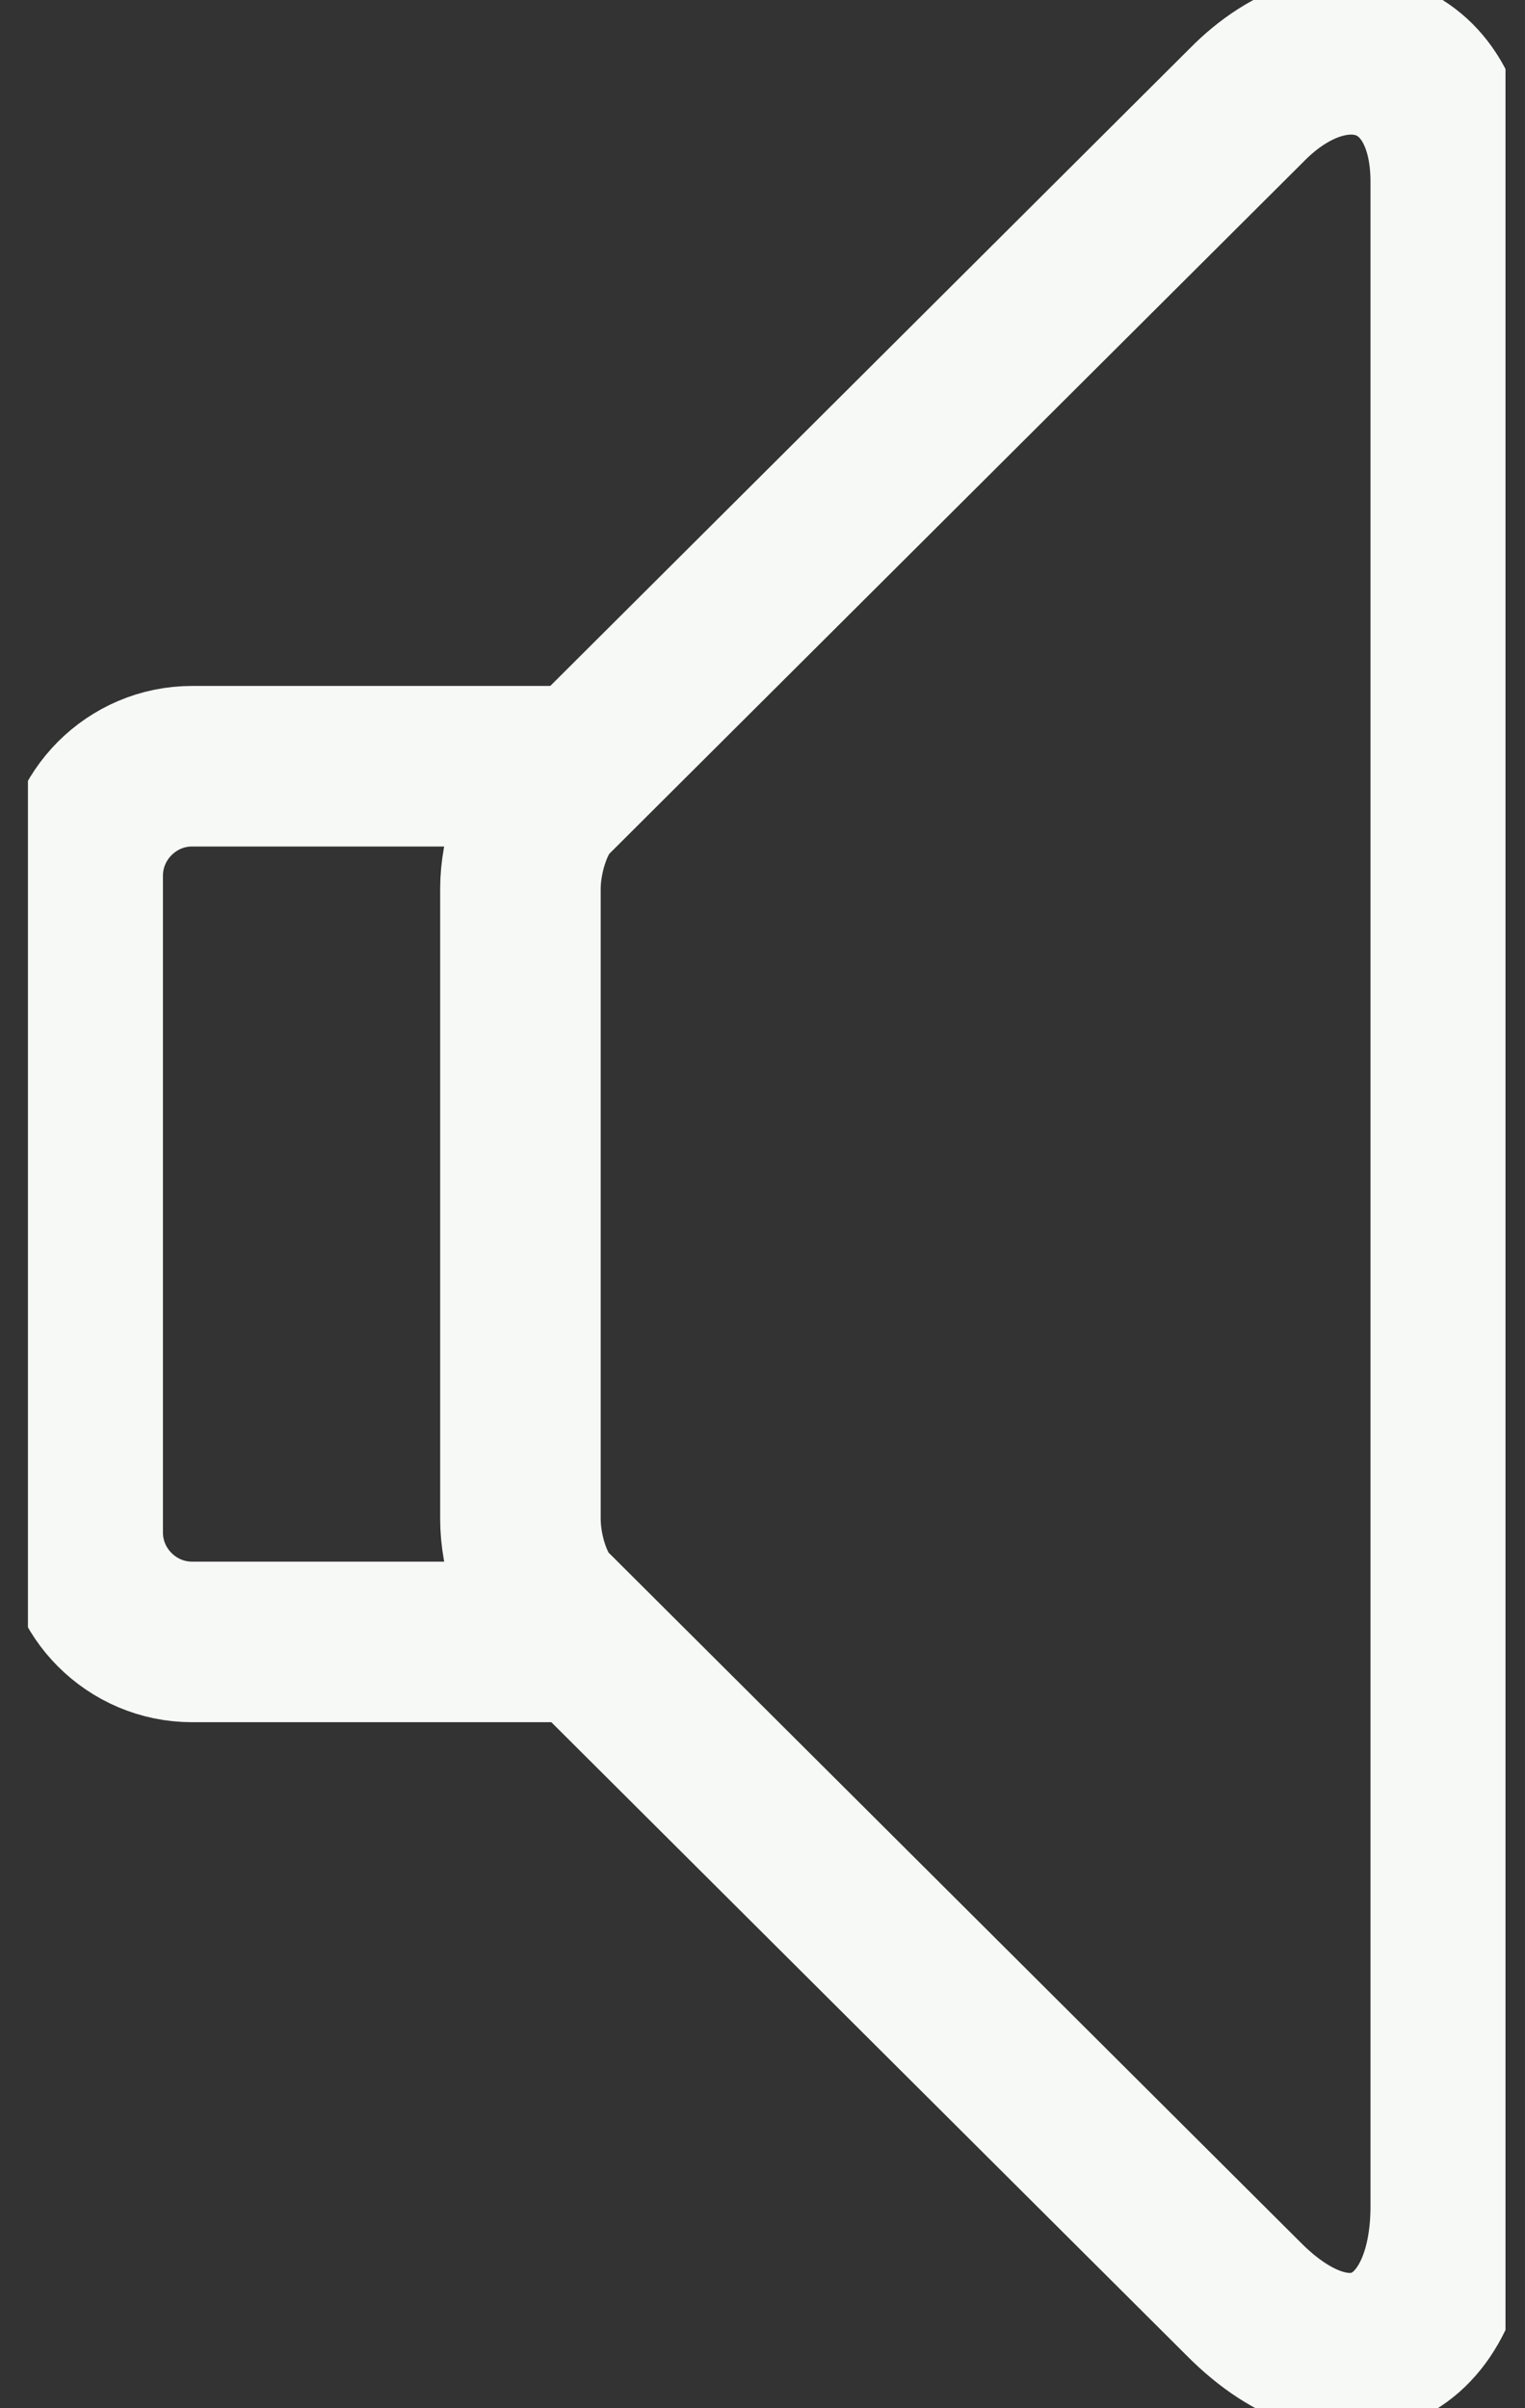 <svg width="19" height="30" viewBox="0 0 19 30" fill="none" xmlns="http://www.w3.org/2000/svg">
    <rect x="0" y="0" width="19" height="30" fill="#333333" stroke="none"/>
    <g clip-path="url(#clip0_56_1450)">
        <path d="M7.166 20.454H2.393C1.643 20.454 1.03 19.841 1.03 19.091V10.909C1.03 10.159 1.643 9.545 2.393 9.545H7.166"
              stroke="#F7F9F7" stroke-width="2" stroke-linejoin="round"/>
        <path d="M6.893 20.066C6.655 19.861 6.484 19.357 6.484 18.92V11.073C6.484 10.636 6.661 10.125 6.893 9.92L15.532 1.309C16.643 0.177 18.075 0.607 18.075 2.264V27.484C18.075 29.264 16.78 29.939 15.491 28.636L6.893 20.066Z"
              stroke="#F7F9F7" stroke-width="2" stroke-linejoin="round"/>
    </g>
    <defs>
        <clipPath id="clip0_56_1450">
            <rect width="18.409" height="30" fill="white" transform="translate(0.348)"/>
        </clipPath>
    </defs>
</svg>
